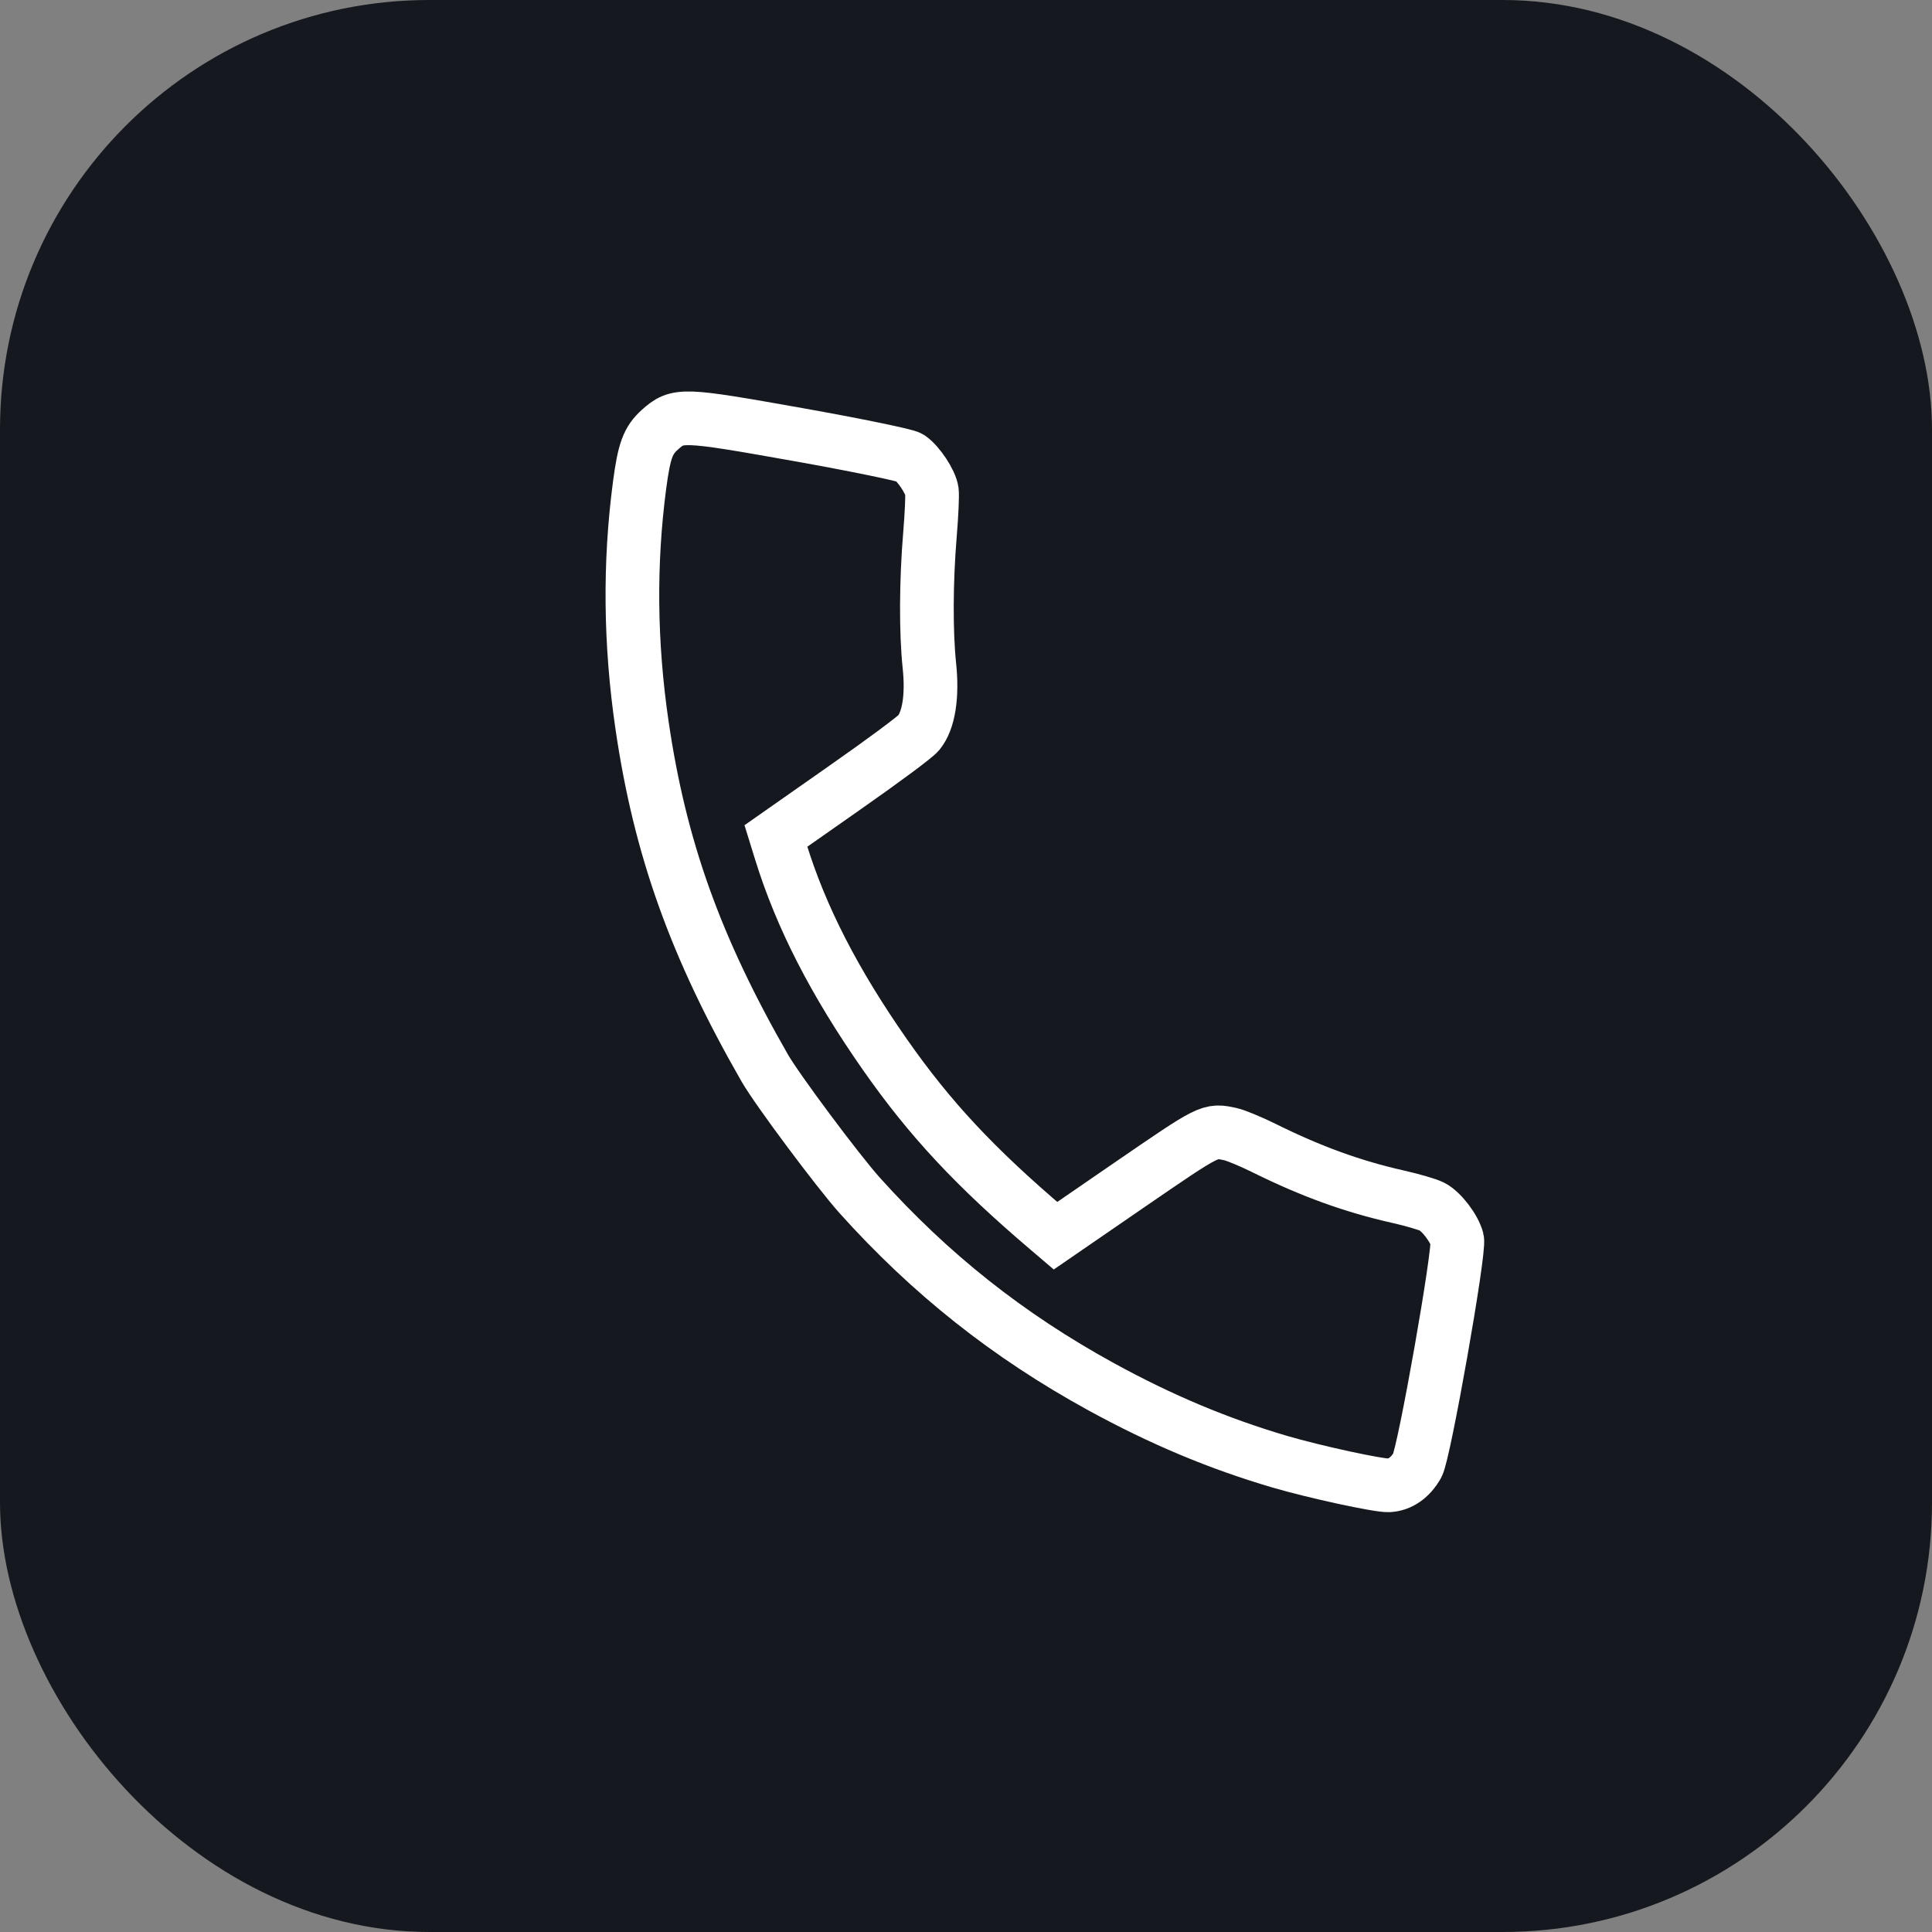 <svg xmlns="http://www.w3.org/2000/svg" width="36" height="36" viewBox="0 0 36 36" fill="none"><rect x="0" y="0" width="36" height="36" fill="#808080" stroke="none"/><rect width="36" height="36" rx="8" fill="#15191F"></rect><g clip-path="url(#clip0_2492_23318)"><path fill-rule="evenodd" clip-rule="evenodd" d="M14.25 19.901C12.958 17.648 12.298 15.803 11.963 13.511C11.74 11.989 11.725 10.498 11.918 9.039C12.003 8.399 12.073 8.206 12.297 8.006C12.63 7.71 12.701 7.712 14.861 8.096C15.946 8.289 16.886 8.483 16.95 8.526C17.118 8.641 17.342 8.98 17.365 9.153C17.375 9.235 17.359 9.595 17.329 9.954C17.256 10.821 17.252 11.779 17.318 12.406C17.378 12.975 17.305 13.428 17.119 13.654C17.053 13.735 16.479 14.161 15.732 14.684L14.458 15.577L14.549 15.871C14.927 17.093 15.551 18.308 16.489 19.65C17.328 20.85 18.168 21.75 19.532 22.91L19.668 23.026L21.048 22.077C22.558 21.041 22.539 21.05 22.927 21.133C23.025 21.154 23.31 21.272 23.56 21.396C24.439 21.831 25.208 22.109 26.051 22.299C26.314 22.358 26.599 22.441 26.684 22.484C26.858 22.572 27.099 22.887 27.153 23.098C27.205 23.3 26.537 27.085 26.41 27.305C26.277 27.536 26.092 27.665 25.876 27.677C25.69 27.686 24.494 27.427 23.844 27.236C22.7 26.899 21.64 26.454 20.522 25.842C18.788 24.892 17.334 23.739 16.016 22.271C15.613 21.821 14.477 20.298 14.25 19.901Z" stroke="white"></path></g><defs><clipPath id="clip0_2492_23318"><rect width="24" height="24" fill="white" transform="translate(6 6)"></rect></clipPath></defs></svg>